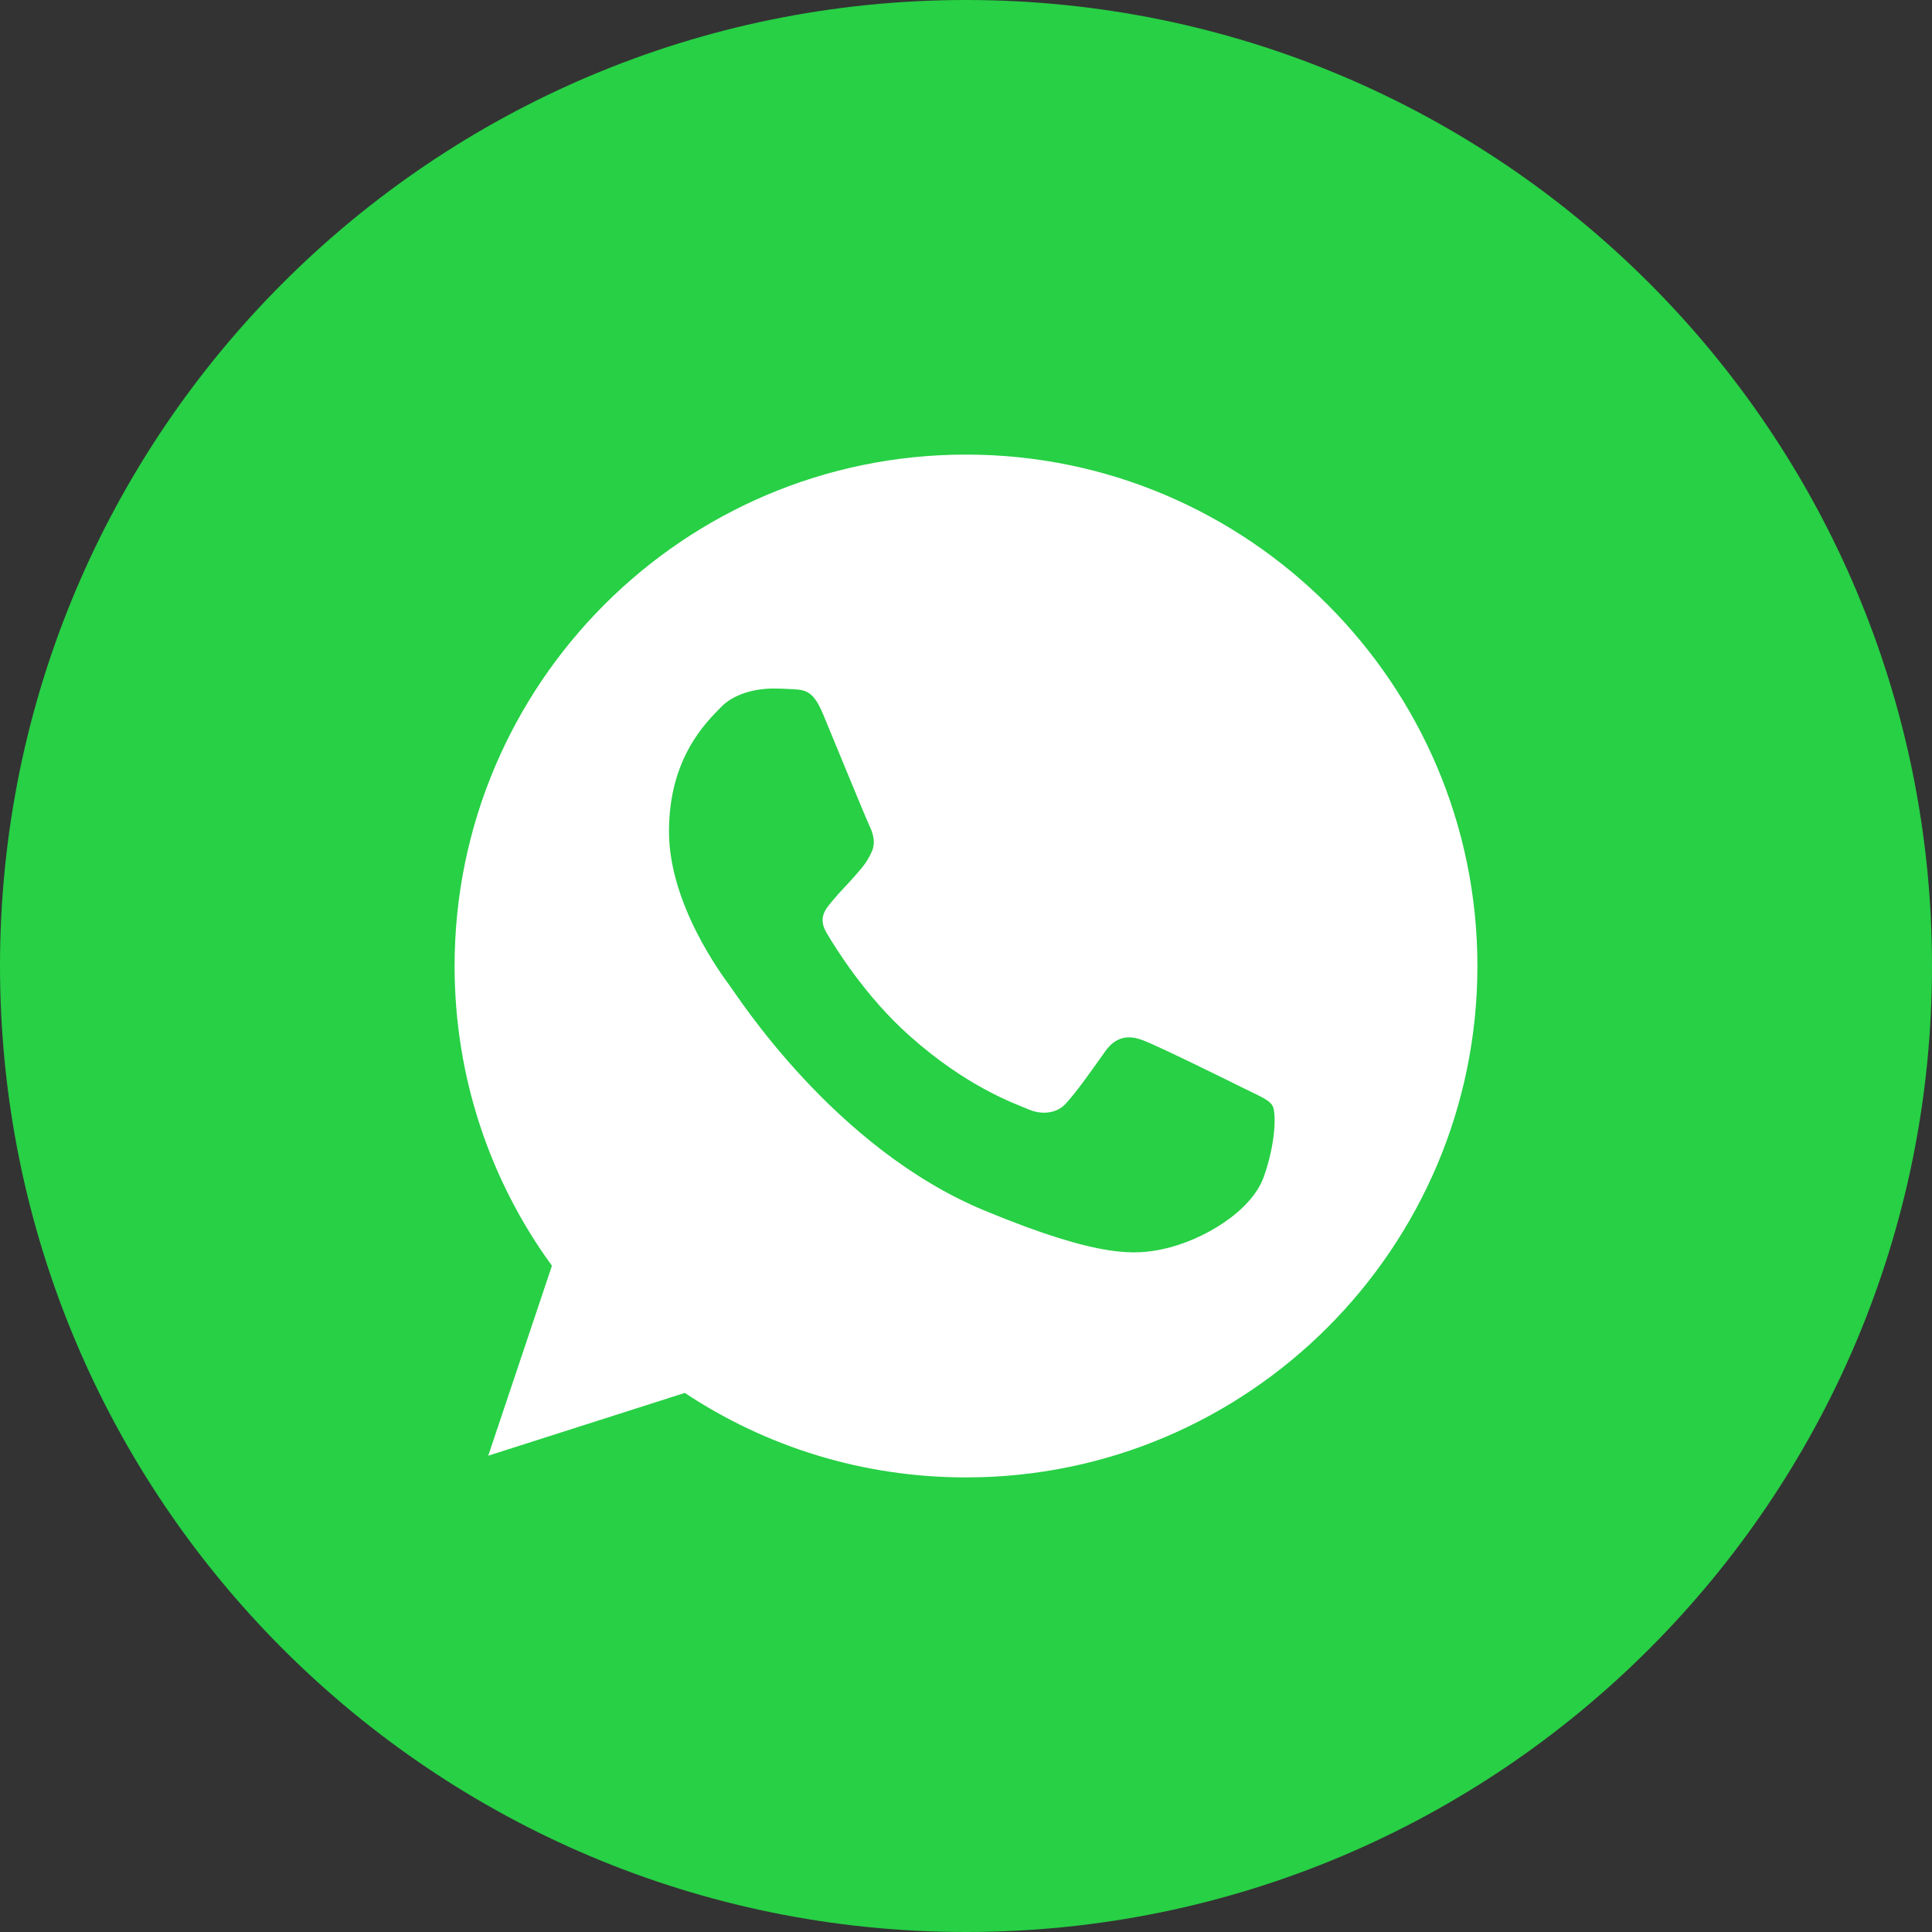 <?xml version="1.0" encoding="UTF-8"?> <svg xmlns="http://www.w3.org/2000/svg" width="34" height="34" viewBox="0 0 34 34" fill="none"><rect x="0" y="0" width="34" height="34" fill="#333333" stroke="none"/> <path d="M17 34C26.389 34 34 26.389 34 17C34 7.611 26.389 0 17 0C7.611 0 0 7.611 0 17C0 26.389 7.611 34 17 34Z" fill="#27D045"></path> <path d="M17.002 8H16.998C12.035 8 8 12.036 8 17C8 18.969 8.634 20.794 9.713 22.275L8.592 25.618L12.051 24.513C13.474 25.456 15.172 26 17.002 26C21.965 26 26 21.962 26 17C26 12.038 21.965 8 17.002 8Z" fill="white"></path> <path d="M22.241 20.709C22.023 21.323 21.162 21.831 20.474 21.98C20.004 22.079 19.39 22.16 17.322 21.302C14.677 20.206 12.974 17.519 12.841 17.345C12.714 17.17 11.773 15.921 11.773 14.63C11.773 13.338 12.428 12.709 12.693 12.44C12.91 12.218 13.269 12.117 13.613 12.117C13.724 12.117 13.824 12.122 13.915 12.127C14.179 12.138 14.312 12.154 14.486 12.571C14.703 13.094 15.232 14.386 15.295 14.519C15.359 14.651 15.423 14.831 15.333 15.006C15.249 15.186 15.175 15.265 15.042 15.418C14.909 15.572 14.783 15.689 14.65 15.853C14.529 15.996 14.391 16.149 14.544 16.413C14.697 16.672 15.226 17.535 16.005 18.227C17.009 19.122 17.824 19.408 18.115 19.529C18.332 19.619 18.591 19.598 18.749 19.429C18.951 19.212 19.2 18.852 19.453 18.498C19.633 18.243 19.86 18.212 20.098 18.302C20.341 18.386 21.627 19.022 21.892 19.154C22.156 19.286 22.331 19.349 22.395 19.461C22.458 19.572 22.458 20.095 22.241 20.709Z" fill="#27D045"></path> </svg> 